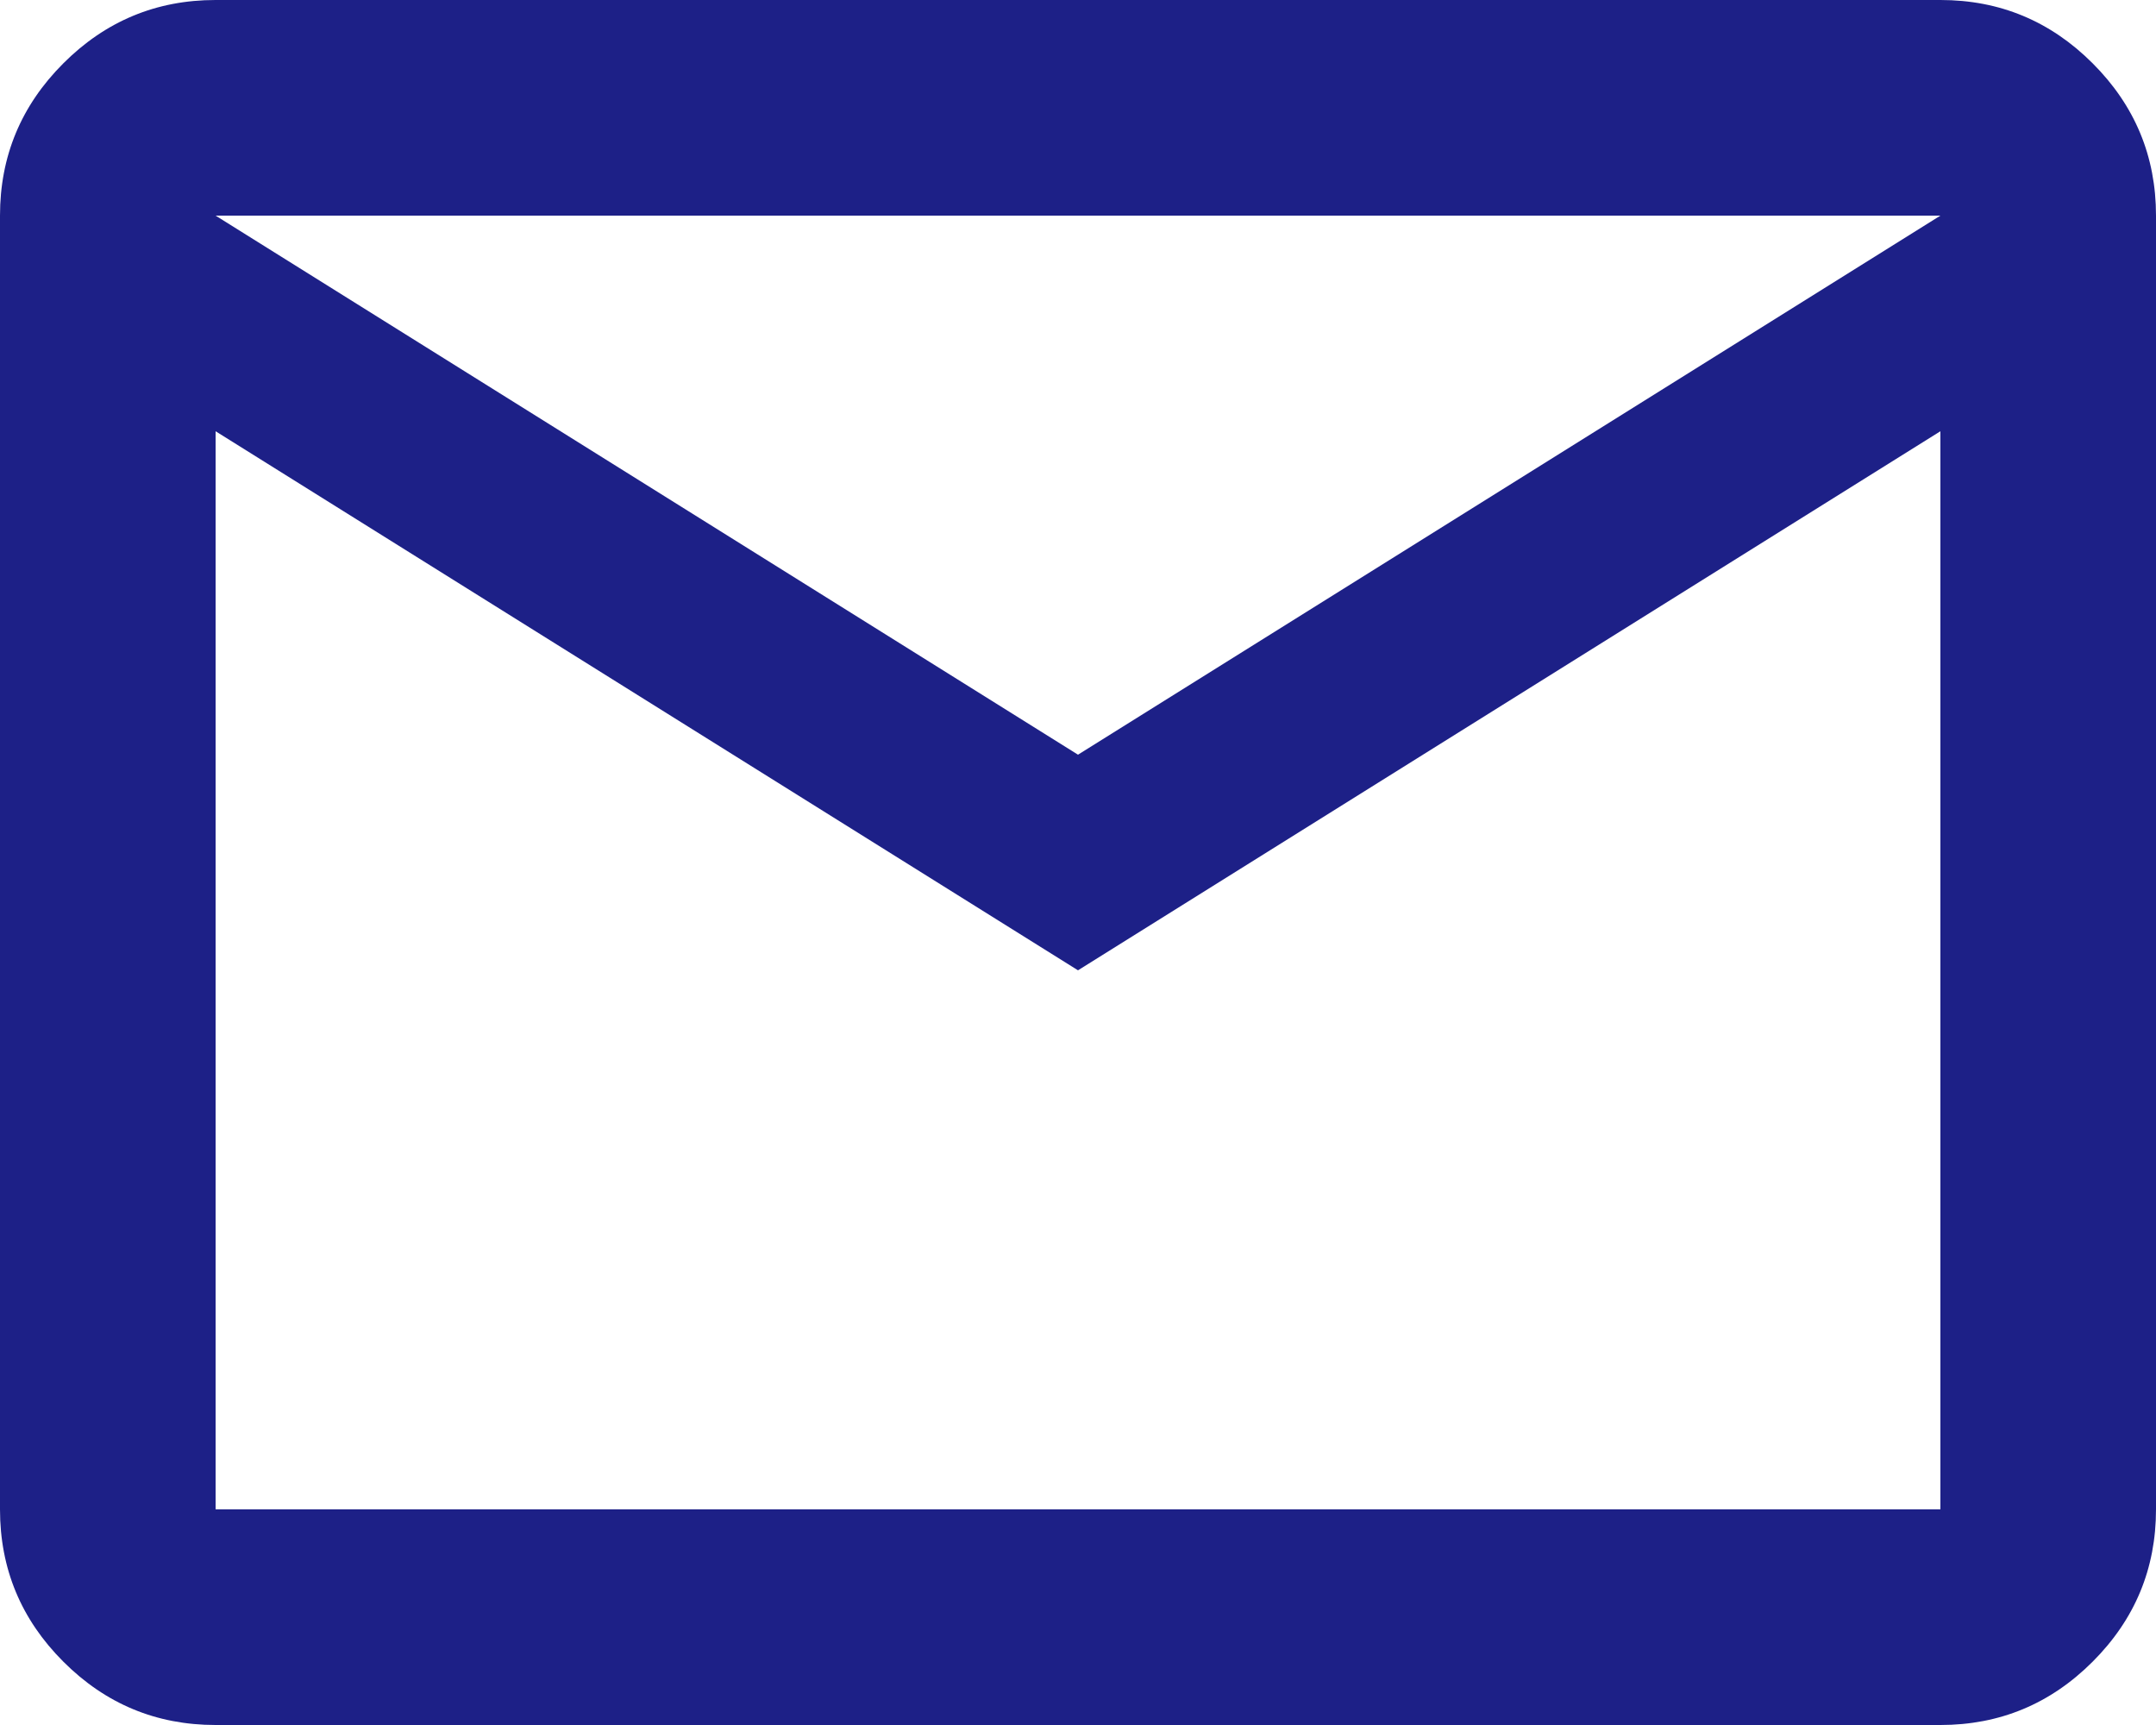 <?xml version="1.0" encoding="UTF-8"?>
<svg id="_レイヤー_2" data-name="レイヤー 2" xmlns="http://www.w3.org/2000/svg" viewBox="0 0 32 25.6">
  <defs>
    <style>
      .cls-1 {
        fill: #1d2087;
        stroke-width: 0px;
      }
    </style>
  </defs>
  <g id="_コンテンツ" data-name="コンテンツ">
    <path class="cls-1" d="M3.2,25.6c-.88,0-1.633-.313-2.26-.94s-.94-1.38-.94-2.26V3.2c0-.88.313-1.633.94-2.26s1.38-.94,2.26-.94h25.6c.88,0,1.633.313,2.26.94s.94,1.38.94,2.26v19.2c0,.88-.313,1.633-.94,2.26s-1.38.94-2.26.94H3.2ZM16,14.4L3.2,6.4v16h25.6V6.4l-12.8,8ZM16,11.2L28.8,3.2H3.2l12.8,8ZM3.2,6.4v-3.2,19.2V6.4Z"/>
  </g>
</svg>